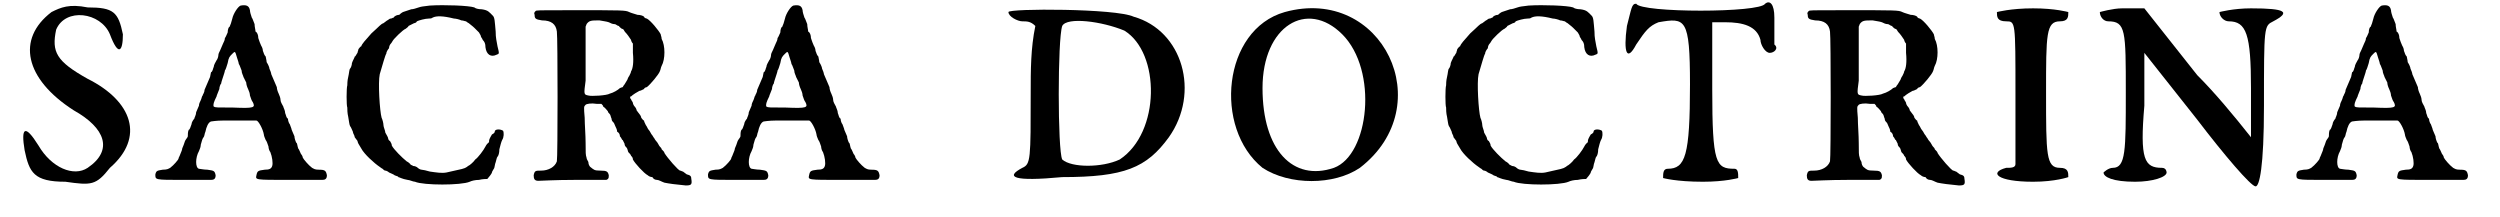 <?xml version='1.0' encoding='utf-8'?>
<svg xmlns="http://www.w3.org/2000/svg" xmlns:xlink="http://www.w3.org/1999/xlink" width="265px" height="23px" viewBox="0 0 2651 234" version="1.1">
<defs>
<path id="gl5386" d="M 33 9 C -5 38 4 81 57 115 C 91 134 100 158 72 177 C 57 187 33 177 19 153 C 4 129 0 134 4 158 C 9 182 14 192 48 192 C 76 196 81 196 96 177 C 134 144 120 105 72 81 C 38 62 33 52 38 28 C 48 4 86 9 96 33 C 105 57 110 52 110 33 C 105 9 100 4 72 4 C 52 0 43 4 33 9 z" fill="black"/><!-- width=124 height=201 -->
<path id="gl5387" d="M 93 2 C 90 3 85 11 84 16 C 83 20 82 23 81 25 C 80 25 79 28 79 31 C 78 33 77 36 76 37 C 76 39 75 41 74 43 C 73 45 72 48 71 50 C 70 52 69 54 69 55 C 69 57 68 60 67 61 C 66 63 64 66 64 68 C 63 70 63 73 61 74 C 61 75 60 78 60 79 C 59 81 58 84 57 86 C 56 88 55 91 54 93 C 54 96 52 98 52 99 C 51 100 51 102 50 104 C 49 106 48 108 48 110 C 47 112 46 115 45 117 C 45 120 43 123 43 124 C 42 125 40 128 40 130 C 39 133 38 136 37 136 C 36 138 36 141 36 143 C 36 144 34 146 33 148 C 32 151 31 154 30 156 C 30 157 29 160 28 162 C 27 165 26 166 26 167 C 26 168 21 174 17 177 C 15 178 14 179 9 179 C 3 180 2 180 1 184 C 1 190 0 190 31 190 C 46 190 60 190 61 190 C 64 190 66 189 66 185 C 65 180 64 180 57 179 C 53 179 49 178 48 178 C 44 177 44 166 48 159 C 49 157 50 154 50 152 C 51 148 52 145 53 144 C 54 143 54 140 55 138 C 56 133 58 128 61 127 C 61 127 67 126 74 126 C 81 126 91 126 97 126 C 103 126 109 126 110 126 C 112 126 117 135 118 141 C 118 142 119 145 120 147 C 121 148 122 151 123 154 C 123 156 124 159 125 160 C 127 165 128 172 127 175 C 126 178 124 179 119 179 C 112 180 111 180 110 185 C 109 190 108 190 145 190 C 163 190 179 190 181 190 C 184 190 186 189 186 185 C 185 180 184 179 177 179 C 173 179 172 178 170 177 C 166 174 161 168 160 166 C 160 165 159 163 158 162 C 157 160 156 157 155 156 C 154 153 154 150 153 150 C 152 148 151 145 151 143 C 150 141 149 138 148 136 C 148 135 147 133 146 130 C 145 129 144 126 144 124 C 142 123 142 120 141 118 C 141 115 139 112 139 111 C 138 109 136 106 136 104 C 136 102 135 99 134 97 C 133 95 132 92 132 90 C 131 88 130 85 129 83 C 128 81 127 78 126 76 C 126 75 125 72 124 70 C 124 69 123 66 121 63 C 121 61 120 58 120 57 C 118 55 118 53 117 51 C 117 48 115 45 115 45 C 114 43 113 40 112 37 C 112 34 111 31 109 30 C 109 28 108 25 108 22 C 107 20 106 16 105 15 C 104 12 103 9 103 7 C 102 2 99 1 93 2 M 89 58 C 90 61 91 64 91 65 C 92 66 93 70 94 72 C 94 75 96 78 96 79 C 97 81 98 83 99 85 C 99 87 100 90 101 92 C 102 94 103 97 103 99 C 104 102 105 105 106 106 C 109 112 108 113 85 112 C 67 112 66 112 64 111 C 63 109 64 106 67 100 C 67 99 69 95 70 92 C 70 90 71 87 72 86 C 72 85 73 82 74 79 C 75 76 76 73 76 72 C 77 71 78 67 79 64 C 80 58 81 57 84 54 C 87 51 87 51 89 58 z" fill="black"/><!-- width=198 height=230 -->
<path id="gl5388" d="M 138 2 C 130 3 129 3 126 4 C 123 5 120 6 118 6 C 115 7 112 8 109 9 C 107 10 105 12 105 12 C 103 12 100 13 99 15 C 98 15 97 16 96 16 C 94 16 93 18 92 18 C 91 19 89 20 88 21 C 85 22 84 24 75 32 C 68 40 65 43 64 46 C 63 46 62 48 61 49 C 61 50 60 52 60 53 C 59 54 58 57 57 57 C 57 58 55 61 54 64 C 54 66 53 69 52 70 C 51 71 51 75 50 79 C 49 83 49 87 49 88 C 48 91 48 110 49 112 C 49 114 49 118 50 122 C 51 127 51 130 52 132 C 53 133 54 136 55 138 C 55 140 57 142 57 144 C 58 145 59 147 60 148 C 60 149 61 151 61 151 C 62 153 63 154 64 156 C 67 162 78 172 84 176 C 85 177 87 178 87 178 C 88 179 89 180 90 180 C 91 180 93 181 94 182 C 96 183 99 184 100 185 C 102 186 104 186 104 187 C 105 187 108 189 114 190 C 116 190 120 192 122 192 C 131 196 172 196 181 192 C 183 191 187 190 191 190 C 195 189 199 189 200 189 C 201 188 205 183 205 182 C 205 181 206 180 207 178 C 208 177 208 173 209 171 C 210 168 210 166 211 165 C 212 164 213 161 213 157 C 214 153 215 149 216 147 C 218 144 218 139 217 137 C 214 135 208 135 208 138 C 208 139 207 140 205 141 C 204 143 203 144 202 147 C 202 148 202 150 201 150 C 200 151 199 152 198 154 C 196 158 190 166 187 168 C 185 171 181 174 181 174 C 181 174 179 175 178 176 C 175 178 174 178 156 182 C 151 183 145 182 138 181 C 135 180 130 179 129 179 C 128 179 126 178 125 177 C 124 176 122 175 120 175 C 119 174 117 174 117 173 C 116 172 115 171 113 170 C 108 166 99 157 97 153 C 97 151 96 150 95 148 C 94 148 93 146 93 145 C 93 144 91 141 90 139 C 90 137 88 133 88 131 C 88 129 87 125 86 123 C 84 116 82 85 84 76 C 87 66 90 55 91 54 C 91 52 93 49 94 48 C 94 46 95 44 96 43 C 96 43 97 42 98 40 C 99 38 109 28 112 27 C 113 26 115 25 115 24 C 117 23 119 22 121 21 C 122 21 124 20 124 19 C 126 18 133 16 137 16 C 138 16 140 16 141 15 C 145 13 152 13 164 16 C 166 16 170 17 172 18 C 174 18 176 19 177 19 C 178 20 180 21 180 21 C 181 22 184 24 186 26 C 188 28 190 30 191 31 C 192 33 193 34 193 35 C 193 36 195 38 195 39 C 197 41 198 43 198 47 C 199 55 204 58 210 55 C 213 54 213 54 211 46 C 210 40 209 37 209 30 C 208 19 208 15 206 13 C 202 9 201 7 194 6 C 190 6 187 5 186 4 C 180 2 154 1 138 2 z" fill="black"/><!-- width=225 height=202 -->
<path id="gl5632" d="M 24 8 C 23 9 22 10 23 12 C 23 16 24 17 31 18 C 41 18 46 22 47 30 C 48 36 48 166 47 170 C 45 176 38 180 30 180 C 24 180 23 180 22 185 C 22 189 23 191 27 191 C 29 191 46 190 66 190 C 77 190 89 190 100 190 C 101 190 102 189 102 189 C 103 188 103 187 103 185 C 102 181 101 180 94 180 C 87 180 87 179 83 176 C 82 175 81 173 81 171 C 81 170 79 168 79 166 C 78 163 78 161 78 150 C 78 142 77 130 77 123 C 76 111 76 111 78 109 C 79 108 84 107 90 108 C 91 108 93 108 95 108 C 96 109 97 110 97 111 C 99 112 101 115 102 116 C 102 117 103 118 104 119 C 105 120 105 122 106 124 C 106 126 107 127 108 128 C 109 129 109 130 110 132 C 111 134 112 136 112 138 C 114 139 115 141 115 143 C 117 145 117 147 118 147 C 118 147 119 149 120 151 C 120 153 121 154 122 155 C 123 156 123 157 124 160 C 125 161 127 163 127 164 C 128 165 129 166 129 168 C 131 172 141 183 145 185 C 146 186 148 187 150 187 C 151 189 153 190 155 190 C 157 190 160 192 163 193 C 168 194 175 195 186 196 C 192 196 193 195 192 189 C 192 186 191 185 187 184 C 186 183 184 182 183 181 C 182 181 181 180 180 180 C 178 180 166 166 163 161 C 163 160 162 159 160 157 C 160 156 159 155 158 154 C 157 153 156 150 154 148 C 153 147 152 145 152 145 C 152 145 151 144 150 142 C 149 141 148 139 148 139 C 148 139 147 137 146 136 C 145 135 144 132 143 131 C 142 129 141 127 141 126 C 140 126 139 124 138 123 C 138 122 137 120 136 119 C 135 118 134 116 133 115 C 133 114 132 112 131 111 C 130 110 129 108 129 107 C 129 106 127 104 127 103 C 126 102 126 102 126 101 C 126 100 126 100 127 100 C 129 98 134 95 136 94 C 137 94 139 93 141 92 C 141 91 143 90 144 90 C 148 87 157 76 158 73 C 159 71 159 69 160 67 C 164 60 164 45 160 38 C 160 36 159 34 159 33 C 157 29 148 18 144 16 C 143 16 141 15 141 14 C 140 13 137 12 134 12 C 131 11 127 10 125 9 C 121 7 118 7 63 7 C 25 7 25 7 24 8 M 103 20 C 105 21 107 22 109 22 C 111 22 112 24 114 24 C 114 25 116 26 117 27 C 118 27 119 28 119 28 C 119 28 120 30 121 31 C 123 33 125 36 127 39 C 127 40 128 42 129 43 C 129 47 129 50 129 53 C 130 63 129 70 127 73 C 127 74 126 76 125 78 C 124 79 123 82 123 82 C 122 84 121 85 120 87 C 119 88 118 90 118 90 C 118 90 117 90 115 91 C 113 93 108 96 104 97 C 101 99 84 100 81 99 C 76 98 76 98 78 83 C 78 76 78 60 78 47 C 78 40 78 32 78 25 C 78 24 79 23 79 22 C 82 18 84 18 93 18 C 98 19 100 19 103 20 z" fill="black"/><!-- width=199 height=202 -->
<path id="gl5387" d="M 93 2 C 90 3 85 11 84 16 C 83 20 82 23 81 25 C 80 25 79 28 79 31 C 78 33 77 36 76 37 C 76 39 75 41 74 43 C 73 45 72 48 71 50 C 70 52 69 54 69 55 C 69 57 68 60 67 61 C 66 63 64 66 64 68 C 63 70 63 73 61 74 C 61 75 60 78 60 79 C 59 81 58 84 57 86 C 56 88 55 91 54 93 C 54 96 52 98 52 99 C 51 100 51 102 50 104 C 49 106 48 108 48 110 C 47 112 46 115 45 117 C 45 120 43 123 43 124 C 42 125 40 128 40 130 C 39 133 38 136 37 136 C 36 138 36 141 36 143 C 36 144 34 146 33 148 C 32 151 31 154 30 156 C 30 157 29 160 28 162 C 27 165 26 166 26 167 C 26 168 21 174 17 177 C 15 178 14 179 9 179 C 3 180 2 180 1 184 C 1 190 0 190 31 190 C 46 190 60 190 61 190 C 64 190 66 189 66 185 C 65 180 64 180 57 179 C 53 179 49 178 48 178 C 44 177 44 166 48 159 C 49 157 50 154 50 152 C 51 148 52 145 53 144 C 54 143 54 140 55 138 C 56 133 58 128 61 127 C 61 127 67 126 74 126 C 81 126 91 126 97 126 C 103 126 109 126 110 126 C 112 126 117 135 118 141 C 118 142 119 145 120 147 C 121 148 122 151 123 154 C 123 156 124 159 125 160 C 127 165 128 172 127 175 C 126 178 124 179 119 179 C 112 180 111 180 110 185 C 109 190 108 190 145 190 C 163 190 179 190 181 190 C 184 190 186 189 186 185 C 185 180 184 179 177 179 C 173 179 172 178 170 177 C 166 174 161 168 160 166 C 160 165 159 163 158 162 C 157 160 156 157 155 156 C 154 153 154 150 153 150 C 152 148 151 145 151 143 C 150 141 149 138 148 136 C 148 135 147 133 146 130 C 145 129 144 126 144 124 C 142 123 142 120 141 118 C 141 115 139 112 139 111 C 138 109 136 106 136 104 C 136 102 135 99 134 97 C 133 95 132 92 132 90 C 131 88 130 85 129 83 C 128 81 127 78 126 76 C 126 75 125 72 124 70 C 124 69 123 66 121 63 C 121 61 120 58 120 57 C 118 55 118 53 117 51 C 117 48 115 45 115 45 C 114 43 113 40 112 37 C 112 34 111 31 109 30 C 109 28 108 25 108 22 C 107 20 106 16 105 15 C 104 12 103 9 103 7 C 102 2 99 1 93 2 M 89 58 C 90 61 91 64 91 65 C 92 66 93 70 94 72 C 94 75 96 78 96 79 C 97 81 98 83 99 85 C 99 87 100 90 101 92 C 102 94 103 97 103 99 C 104 102 105 105 106 106 C 109 112 108 113 85 112 C 67 112 66 112 64 111 C 63 109 64 106 67 100 C 67 99 69 95 70 92 C 70 90 71 87 72 86 C 72 85 73 82 74 79 C 75 76 76 73 76 72 C 77 71 78 67 79 64 C 80 58 81 57 84 54 C 87 51 87 51 89 58 z" fill="black"/><!-- width=198 height=230 -->
<path id="gl5633" d="M 4 4 C 4 9 14 14 19 14 C 24 14 28 14 33 19 C 28 43 28 67 28 91 C 28 163 28 168 19 172 C 0 182 9 187 62 182 C 129 182 153 172 177 139 C 211 91 192 24 139 9 C 120 0 4 0 4 4 M 129 24 C 168 48 168 134 124 163 C 105 172 72 172 62 163 C 57 153 57 33 62 19 C 67 9 105 14 129 24 z" fill="black"/><!-- width=201 height=192 -->
<path id="gl5634" d="M 67 9 C 0 28 -10 134 43 177 C 72 196 120 196 148 177 C 235 110 172 -20 67 9 M 129 33 C 168 72 158 163 120 177 C 76 192 43 158 43 91 C 43 24 91 -5 129 33 z" fill="black"/><!-- width=196 height=201 -->
<path id="gl5388" d="M 138 2 C 130 3 129 3 126 4 C 123 5 120 6 118 6 C 115 7 112 8 109 9 C 107 10 105 12 105 12 C 103 12 100 13 99 15 C 98 15 97 16 96 16 C 94 16 93 18 92 18 C 91 19 89 20 88 21 C 85 22 84 24 75 32 C 68 40 65 43 64 46 C 63 46 62 48 61 49 C 61 50 60 52 60 53 C 59 54 58 57 57 57 C 57 58 55 61 54 64 C 54 66 53 69 52 70 C 51 71 51 75 50 79 C 49 83 49 87 49 88 C 48 91 48 110 49 112 C 49 114 49 118 50 122 C 51 127 51 130 52 132 C 53 133 54 136 55 138 C 55 140 57 142 57 144 C 58 145 59 147 60 148 C 60 149 61 151 61 151 C 62 153 63 154 64 156 C 67 162 78 172 84 176 C 85 177 87 178 87 178 C 88 179 89 180 90 180 C 91 180 93 181 94 182 C 96 183 99 184 100 185 C 102 186 104 186 104 187 C 105 187 108 189 114 190 C 116 190 120 192 122 192 C 131 196 172 196 181 192 C 183 191 187 190 191 190 C 195 189 199 189 200 189 C 201 188 205 183 205 182 C 205 181 206 180 207 178 C 208 177 208 173 209 171 C 210 168 210 166 211 165 C 212 164 213 161 213 157 C 214 153 215 149 216 147 C 218 144 218 139 217 137 C 214 135 208 135 208 138 C 208 139 207 140 205 141 C 204 143 203 144 202 147 C 202 148 202 150 201 150 C 200 151 199 152 198 154 C 196 158 190 166 187 168 C 185 171 181 174 181 174 C 181 174 179 175 178 176 C 175 178 174 178 156 182 C 151 183 145 182 138 181 C 135 180 130 179 129 179 C 128 179 126 178 125 177 C 124 176 122 175 120 175 C 119 174 117 174 117 173 C 116 172 115 171 113 170 C 108 166 99 157 97 153 C 97 151 96 150 95 148 C 94 148 93 146 93 145 C 93 144 91 141 90 139 C 90 137 88 133 88 131 C 88 129 87 125 86 123 C 84 116 82 85 84 76 C 87 66 90 55 91 54 C 91 52 93 49 94 48 C 94 46 95 44 96 43 C 96 43 97 42 98 40 C 99 38 109 28 112 27 C 113 26 115 25 115 24 C 117 23 119 22 121 21 C 122 21 124 20 124 19 C 126 18 133 16 137 16 C 138 16 140 16 141 15 C 145 13 152 13 164 16 C 166 16 170 17 172 18 C 174 18 176 19 177 19 C 178 20 180 21 180 21 C 181 22 184 24 186 26 C 188 28 190 30 191 31 C 192 33 193 34 193 35 C 193 36 195 38 195 39 C 197 41 198 43 198 47 C 199 55 204 58 210 55 C 213 54 213 54 211 46 C 210 40 209 37 209 30 C 208 19 208 15 206 13 C 202 9 201 7 194 6 C 190 6 187 5 186 4 C 180 2 154 1 138 2 z" fill="black"/><!-- width=225 height=202 -->
<path id="gl5635" d="M 4 28 C 0 57 4 67 14 48 C 24 33 28 28 38 24 C 67 19 72 19 72 91 C 72 168 67 182 48 182 C 43 182 43 187 43 192 C 43 192 57 196 86 196 C 110 196 124 192 124 192 C 124 187 124 182 120 182 C 100 182 96 177 96 96 C 96 72 96 48 96 24 C 100 24 105 24 110 24 C 129 24 144 28 148 43 C 148 48 153 57 158 57 C 163 57 168 52 163 48 C 163 43 163 28 163 19 C 163 4 158 0 153 4 C 148 14 19 14 14 4 C 9 4 9 9 4 28 z" fill="black"/><!-- width=172 height=201 -->
<path id="gl5632" d="M 24 8 C 23 9 22 10 23 12 C 23 16 24 17 31 18 C 41 18 46 22 47 30 C 48 36 48 166 47 170 C 45 176 38 180 30 180 C 24 180 23 180 22 185 C 22 189 23 191 27 191 C 29 191 46 190 66 190 C 77 190 89 190 100 190 C 101 190 102 189 102 189 C 103 188 103 187 103 185 C 102 181 101 180 94 180 C 87 180 87 179 83 176 C 82 175 81 173 81 171 C 81 170 79 168 79 166 C 78 163 78 161 78 150 C 78 142 77 130 77 123 C 76 111 76 111 78 109 C 79 108 84 107 90 108 C 91 108 93 108 95 108 C 96 109 97 110 97 111 C 99 112 101 115 102 116 C 102 117 103 118 104 119 C 105 120 105 122 106 124 C 106 126 107 127 108 128 C 109 129 109 130 110 132 C 111 134 112 136 112 138 C 114 139 115 141 115 143 C 117 145 117 147 118 147 C 118 147 119 149 120 151 C 120 153 121 154 122 155 C 123 156 123 157 124 160 C 125 161 127 163 127 164 C 128 165 129 166 129 168 C 131 172 141 183 145 185 C 146 186 148 187 150 187 C 151 189 153 190 155 190 C 157 190 160 192 163 193 C 168 194 175 195 186 196 C 192 196 193 195 192 189 C 192 186 191 185 187 184 C 186 183 184 182 183 181 C 182 181 181 180 180 180 C 178 180 166 166 163 161 C 163 160 162 159 160 157 C 160 156 159 155 158 154 C 157 153 156 150 154 148 C 153 147 152 145 152 145 C 152 145 151 144 150 142 C 149 141 148 139 148 139 C 148 139 147 137 146 136 C 145 135 144 132 143 131 C 142 129 141 127 141 126 C 140 126 139 124 138 123 C 138 122 137 120 136 119 C 135 118 134 116 133 115 C 133 114 132 112 131 111 C 130 110 129 108 129 107 C 129 106 127 104 127 103 C 126 102 126 102 126 101 C 126 100 126 100 127 100 C 129 98 134 95 136 94 C 137 94 139 93 141 92 C 141 91 143 90 144 90 C 148 87 157 76 158 73 C 159 71 159 69 160 67 C 164 60 164 45 160 38 C 160 36 159 34 159 33 C 157 29 148 18 144 16 C 143 16 141 15 141 14 C 140 13 137 12 134 12 C 131 11 127 10 125 9 C 121 7 118 7 63 7 C 25 7 25 7 24 8 M 103 20 C 105 21 107 22 109 22 C 111 22 112 24 114 24 C 114 25 116 26 117 27 C 118 27 119 28 119 28 C 119 28 120 30 121 31 C 123 33 125 36 127 39 C 127 40 128 42 129 43 C 129 47 129 50 129 53 C 130 63 129 70 127 73 C 127 74 126 76 125 78 C 124 79 123 82 123 82 C 122 84 121 85 120 87 C 119 88 118 90 118 90 C 118 90 117 90 115 91 C 113 93 108 96 104 97 C 101 99 84 100 81 99 C 76 98 76 98 78 83 C 78 76 78 60 78 47 C 78 40 78 32 78 25 C 78 24 79 23 79 22 C 82 18 84 18 93 18 C 98 19 100 19 103 20 z" fill="black"/><!-- width=199 height=202 -->
<path id="gl5636" d="M 4 4 C 4 9 4 14 14 14 C 24 14 24 14 24 91 C 24 120 24 144 24 168 C 24 172 19 172 14 172 C -5 177 4 187 43 187 C 67 187 81 182 81 182 C 81 177 81 172 72 172 C 57 172 57 158 57 91 C 57 28 57 14 72 14 C 81 14 81 9 81 4 C 81 4 67 0 43 0 C 19 0 4 4 4 4 z" fill="black"/><!-- width=91 height=192 -->
<path id="gl5637" d="M 0 4 C 0 9 4 14 9 14 C 28 14 28 24 28 91 C 28 153 28 172 14 172 C 9 172 4 177 4 177 C 4 182 14 187 38 187 C 57 187 72 182 72 177 C 72 177 72 172 67 172 C 48 172 43 163 48 105 C 48 86 48 67 48 48 C 67 72 86 96 105 120 C 134 158 163 192 168 192 C 172 192 177 172 177 105 C 177 19 177 19 187 14 C 206 4 201 0 163 0 C 144 0 129 4 129 4 C 129 9 134 14 139 14 C 158 14 163 28 163 86 C 163 105 163 120 163 139 C 144 115 124 91 105 72 C 86 48 67 24 48 0 C 38 0 33 0 24 0 C 14 0 0 4 0 4 z" fill="black"/><!-- width=206 height=196 -->
<path id="gl5387" d="M 93 2 C 90 3 85 11 84 16 C 83 20 82 23 81 25 C 80 25 79 28 79 31 C 78 33 77 36 76 37 C 76 39 75 41 74 43 C 73 45 72 48 71 50 C 70 52 69 54 69 55 C 69 57 68 60 67 61 C 66 63 64 66 64 68 C 63 70 63 73 61 74 C 61 75 60 78 60 79 C 59 81 58 84 57 86 C 56 88 55 91 54 93 C 54 96 52 98 52 99 C 51 100 51 102 50 104 C 49 106 48 108 48 110 C 47 112 46 115 45 117 C 45 120 43 123 43 124 C 42 125 40 128 40 130 C 39 133 38 136 37 136 C 36 138 36 141 36 143 C 36 144 34 146 33 148 C 32 151 31 154 30 156 C 30 157 29 160 28 162 C 27 165 26 166 26 167 C 26 168 21 174 17 177 C 15 178 14 179 9 179 C 3 180 2 180 1 184 C 1 190 0 190 31 190 C 46 190 60 190 61 190 C 64 190 66 189 66 185 C 65 180 64 180 57 179 C 53 179 49 178 48 178 C 44 177 44 166 48 159 C 49 157 50 154 50 152 C 51 148 52 145 53 144 C 54 143 54 140 55 138 C 56 133 58 128 61 127 C 61 127 67 126 74 126 C 81 126 91 126 97 126 C 103 126 109 126 110 126 C 112 126 117 135 118 141 C 118 142 119 145 120 147 C 121 148 122 151 123 154 C 123 156 124 159 125 160 C 127 165 128 172 127 175 C 126 178 124 179 119 179 C 112 180 111 180 110 185 C 109 190 108 190 145 190 C 163 190 179 190 181 190 C 184 190 186 189 186 185 C 185 180 184 179 177 179 C 173 179 172 178 170 177 C 166 174 161 168 160 166 C 160 165 159 163 158 162 C 157 160 156 157 155 156 C 154 153 154 150 153 150 C 152 148 151 145 151 143 C 150 141 149 138 148 136 C 148 135 147 133 146 130 C 145 129 144 126 144 124 C 142 123 142 120 141 118 C 141 115 139 112 139 111 C 138 109 136 106 136 104 C 136 102 135 99 134 97 C 133 95 132 92 132 90 C 131 88 130 85 129 83 C 128 81 127 78 126 76 C 126 75 125 72 124 70 C 124 69 123 66 121 63 C 121 61 120 58 120 57 C 118 55 118 53 117 51 C 117 48 115 45 115 45 C 114 43 113 40 112 37 C 112 34 111 31 109 30 C 109 28 108 25 108 22 C 107 20 106 16 105 15 C 104 12 103 9 103 7 C 102 2 99 1 93 2 M 89 58 C 90 61 91 64 91 65 C 92 66 93 70 94 72 C 94 75 96 78 96 79 C 97 81 98 83 99 85 C 99 87 100 90 101 92 C 102 94 103 97 103 99 C 104 102 105 105 106 106 C 109 112 108 113 85 112 C 67 112 66 112 64 111 C 63 109 64 106 67 100 C 67 99 69 95 70 92 C 70 90 71 87 72 86 C 72 85 73 82 74 79 C 75 76 76 73 76 72 C 77 71 78 67 79 64 C 80 58 81 57 84 54 C 87 51 87 51 89 58 z" fill="black"/><!-- width=198 height=230 -->
</defs>
<use xlink:href="#gl5386" x="0" y="4"/>
<use xlink:href="#gl5387" x="144" y="4"/>
<use xlink:href="#gl5388" x="303" y="4"/>
<use xlink:href="#gl5632" x="531" y="4"/>
<use xlink:href="#gl5387" x="740" y="4"/>
<use xlink:href="#gl5633" x="1061" y="9"/>
<use xlink:href="#gl5634" x="1296" y="4"/>
<use xlink:href="#gl5388" x="1488" y="4"/>
<use xlink:href="#gl5635" x="1728" y="0"/>
<use xlink:href="#gl5632" x="1904" y="4"/>
<use xlink:href="#gl5636" x="2127" y="9"/>
<use xlink:href="#gl5637" x="2242" y="9"/>
<use xlink:href="#gl5387" x="2453" y="4"/>
</svg>
